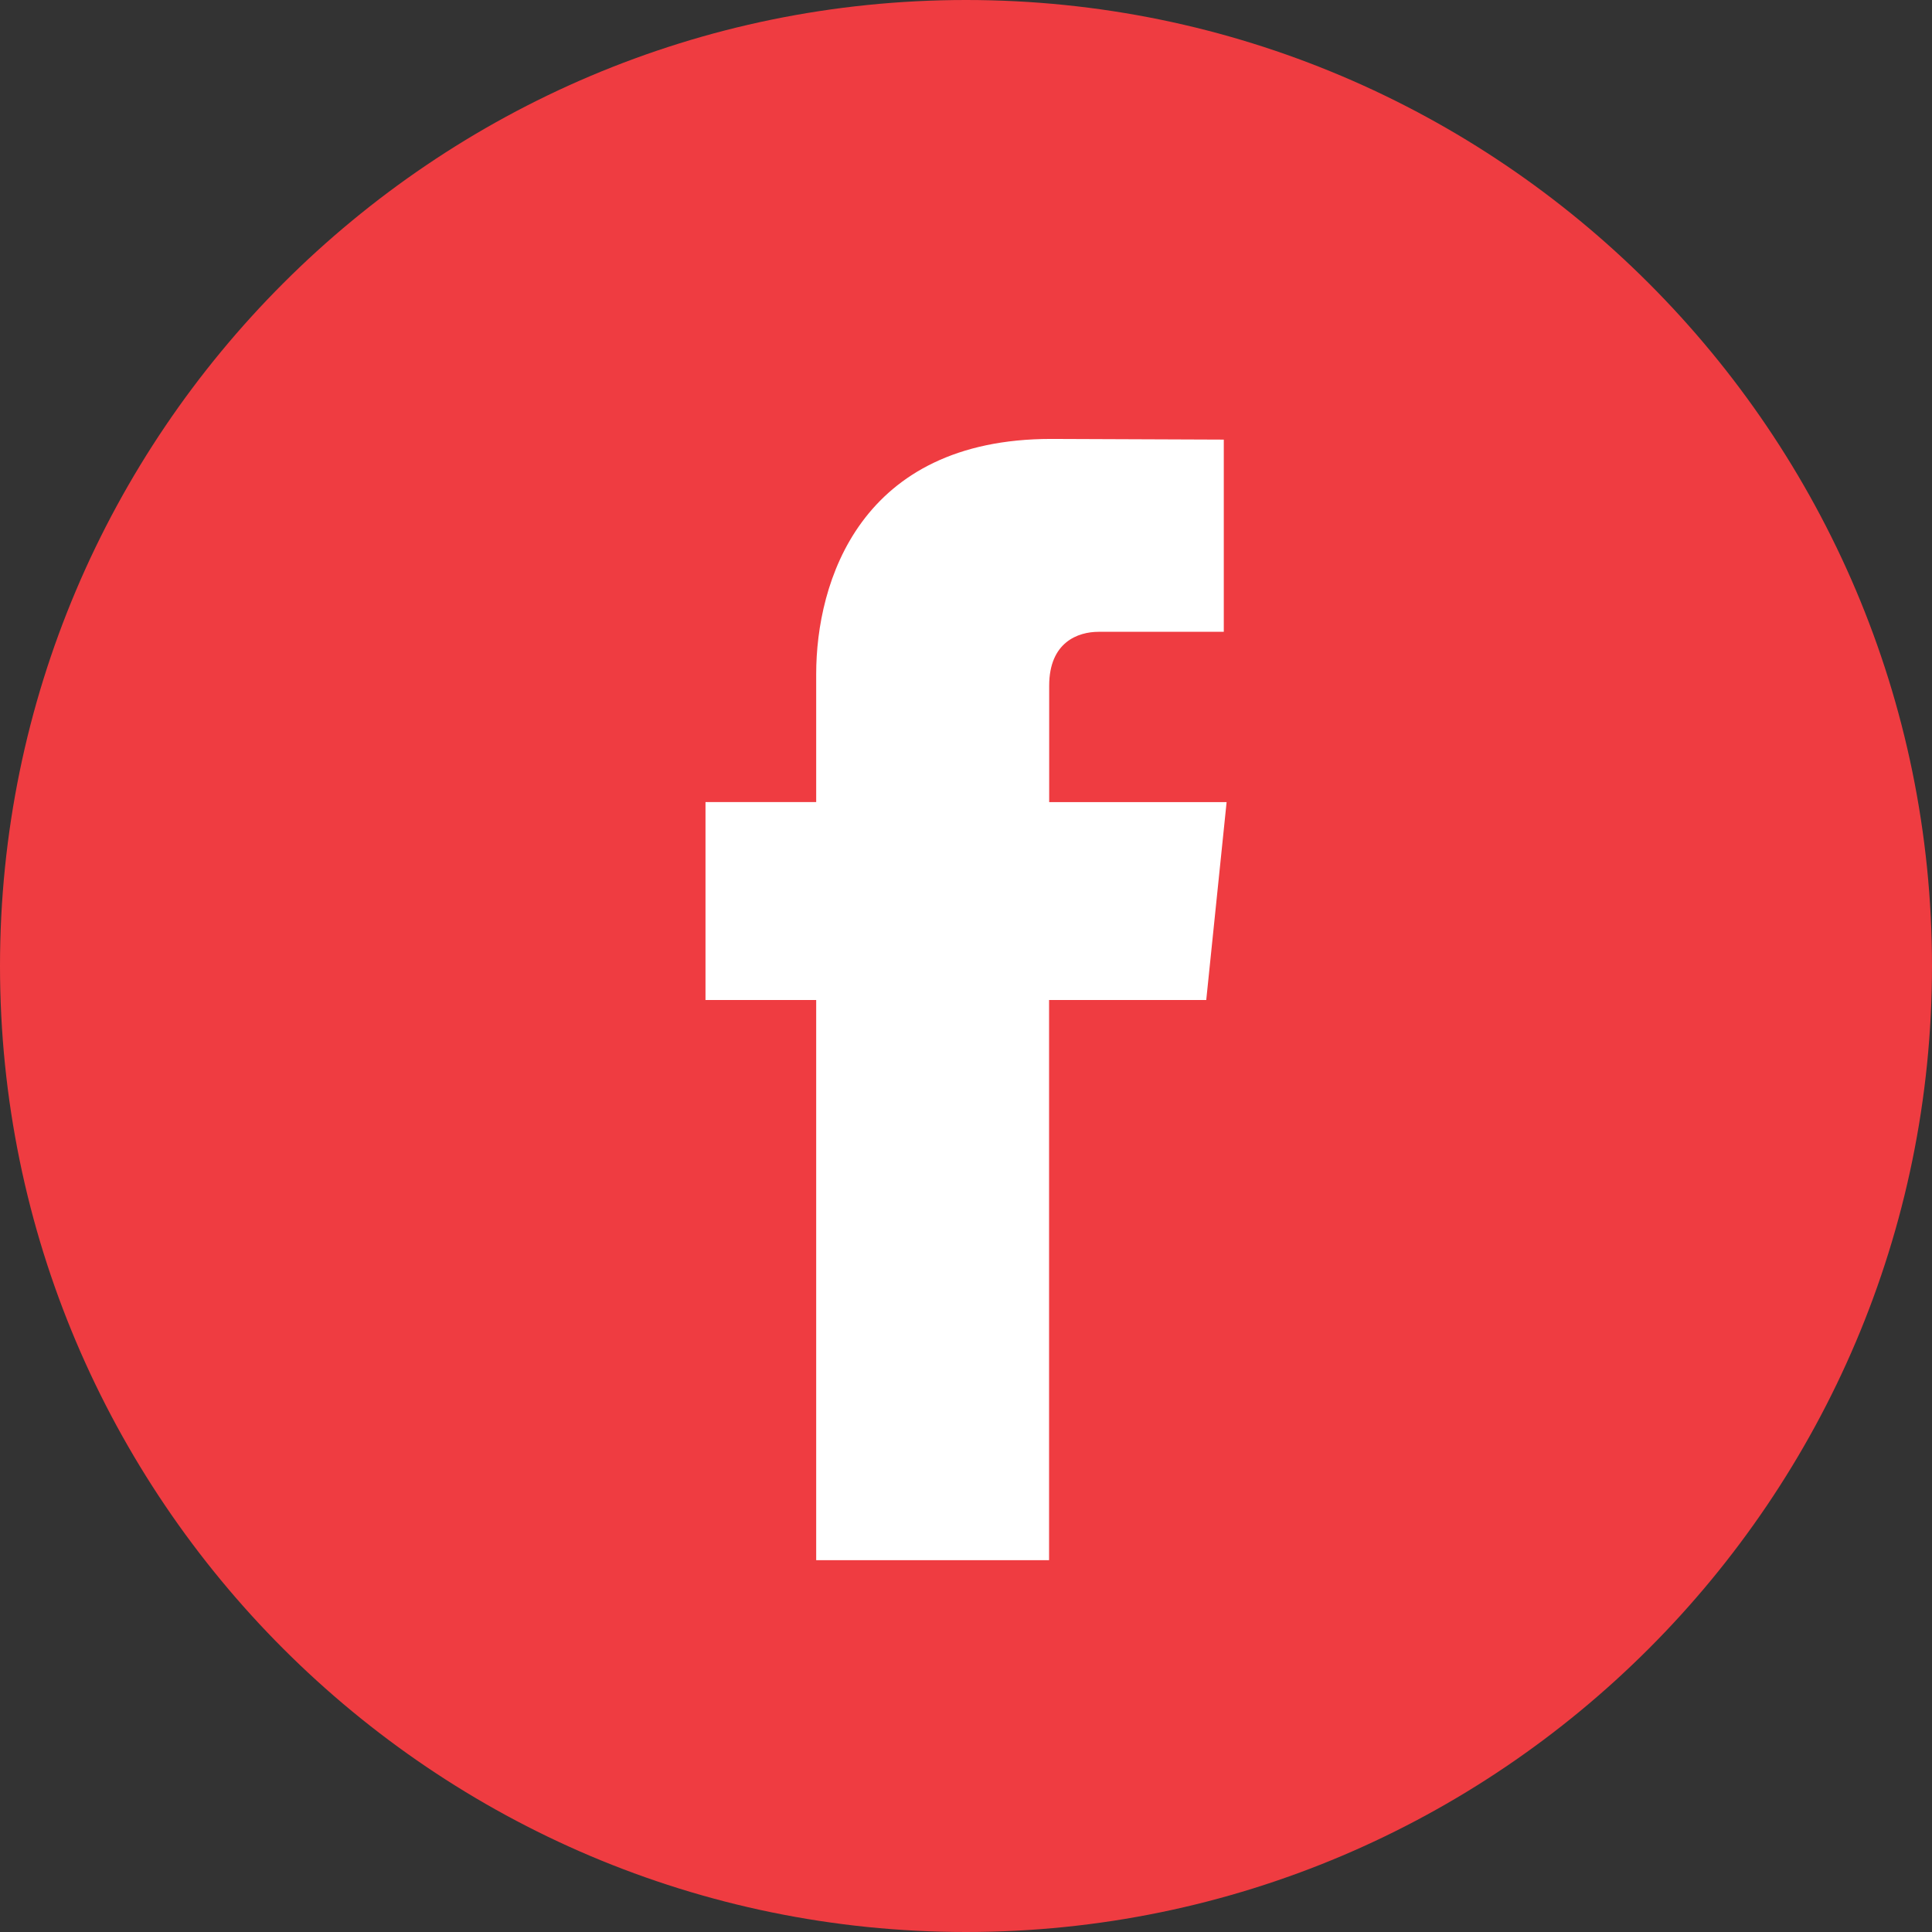 <svg width="37" height="37" viewBox="0 0 37 37" fill="none" xmlns="http://www.w3.org/2000/svg">
<rect x="0" y="0" width="37" height="37" fill="#333333" stroke="none"/>
<circle cx="18" cy="18" r="16" fill="white"/>
<path d="M18.5 0C8.299 0 0 8.299 0 18.5C0 28.7 8.299 37 18.5 37C28.7 37 37 28.7 37 18.5C37 8.299 28.702 0 18.5 0ZM23.101 19.151H20.091V29.879H15.631V19.151H13.511V15.36H15.631V12.907C15.631 11.151 16.466 8.406 20.132 8.406L23.437 8.419V12.1H21.038C20.648 12.1 20.093 12.295 20.093 13.132V15.361H23.491L23.101 19.151Z" fill="#EF3C41"/>
</svg>
